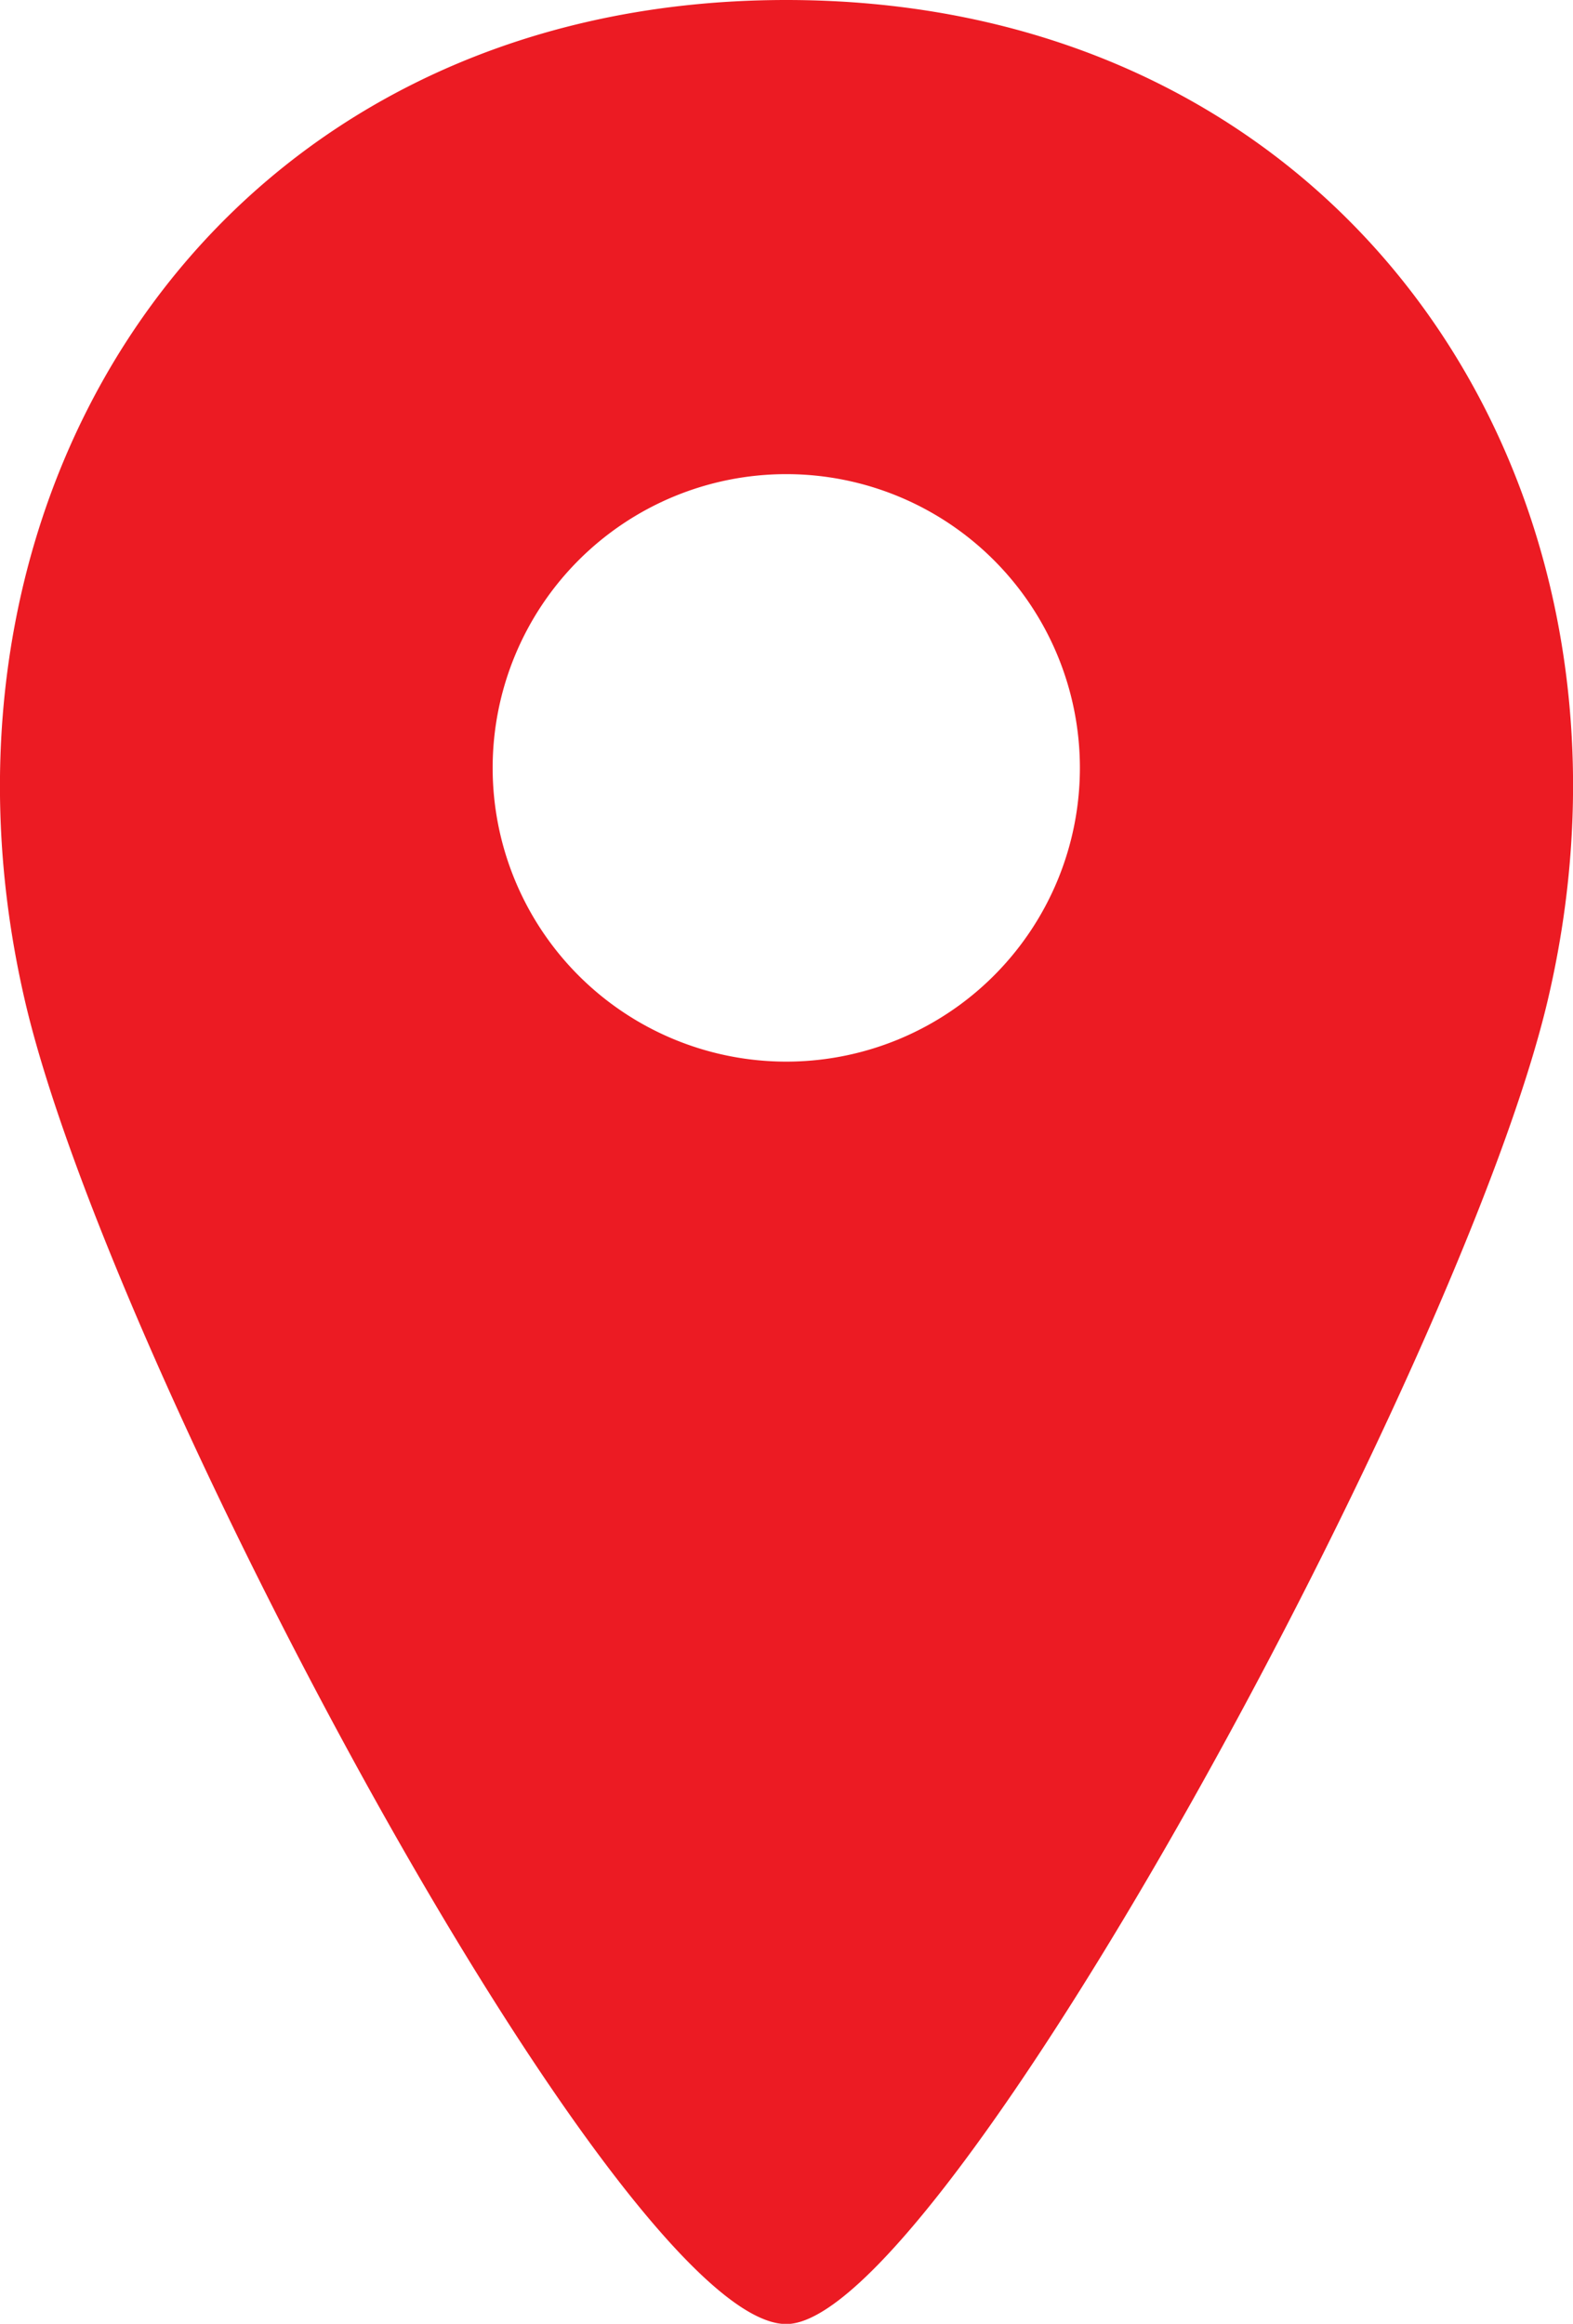 <svg xmlns="http://www.w3.org/2000/svg" width="20.674" height="30.529" viewBox="0 0 20.674 30.529">
  <path id="XMLID_152_" d="M89.816,0c-7.383,0-11.571,6.365-10.01,13.132,1.112,4.818,7.827,17.4,10.01,17.4,2.039,0,8.88-12.583,10.01-17.4C101.4,6.431,97.242,0,89.816,0Zm0,13.947a3.859,3.859,0,1,1,3.859-3.859A3.858,3.858,0,0,1,89.82,13.947Z" transform="translate(-79.482)" fill="#ec1b23"/>
</svg>

